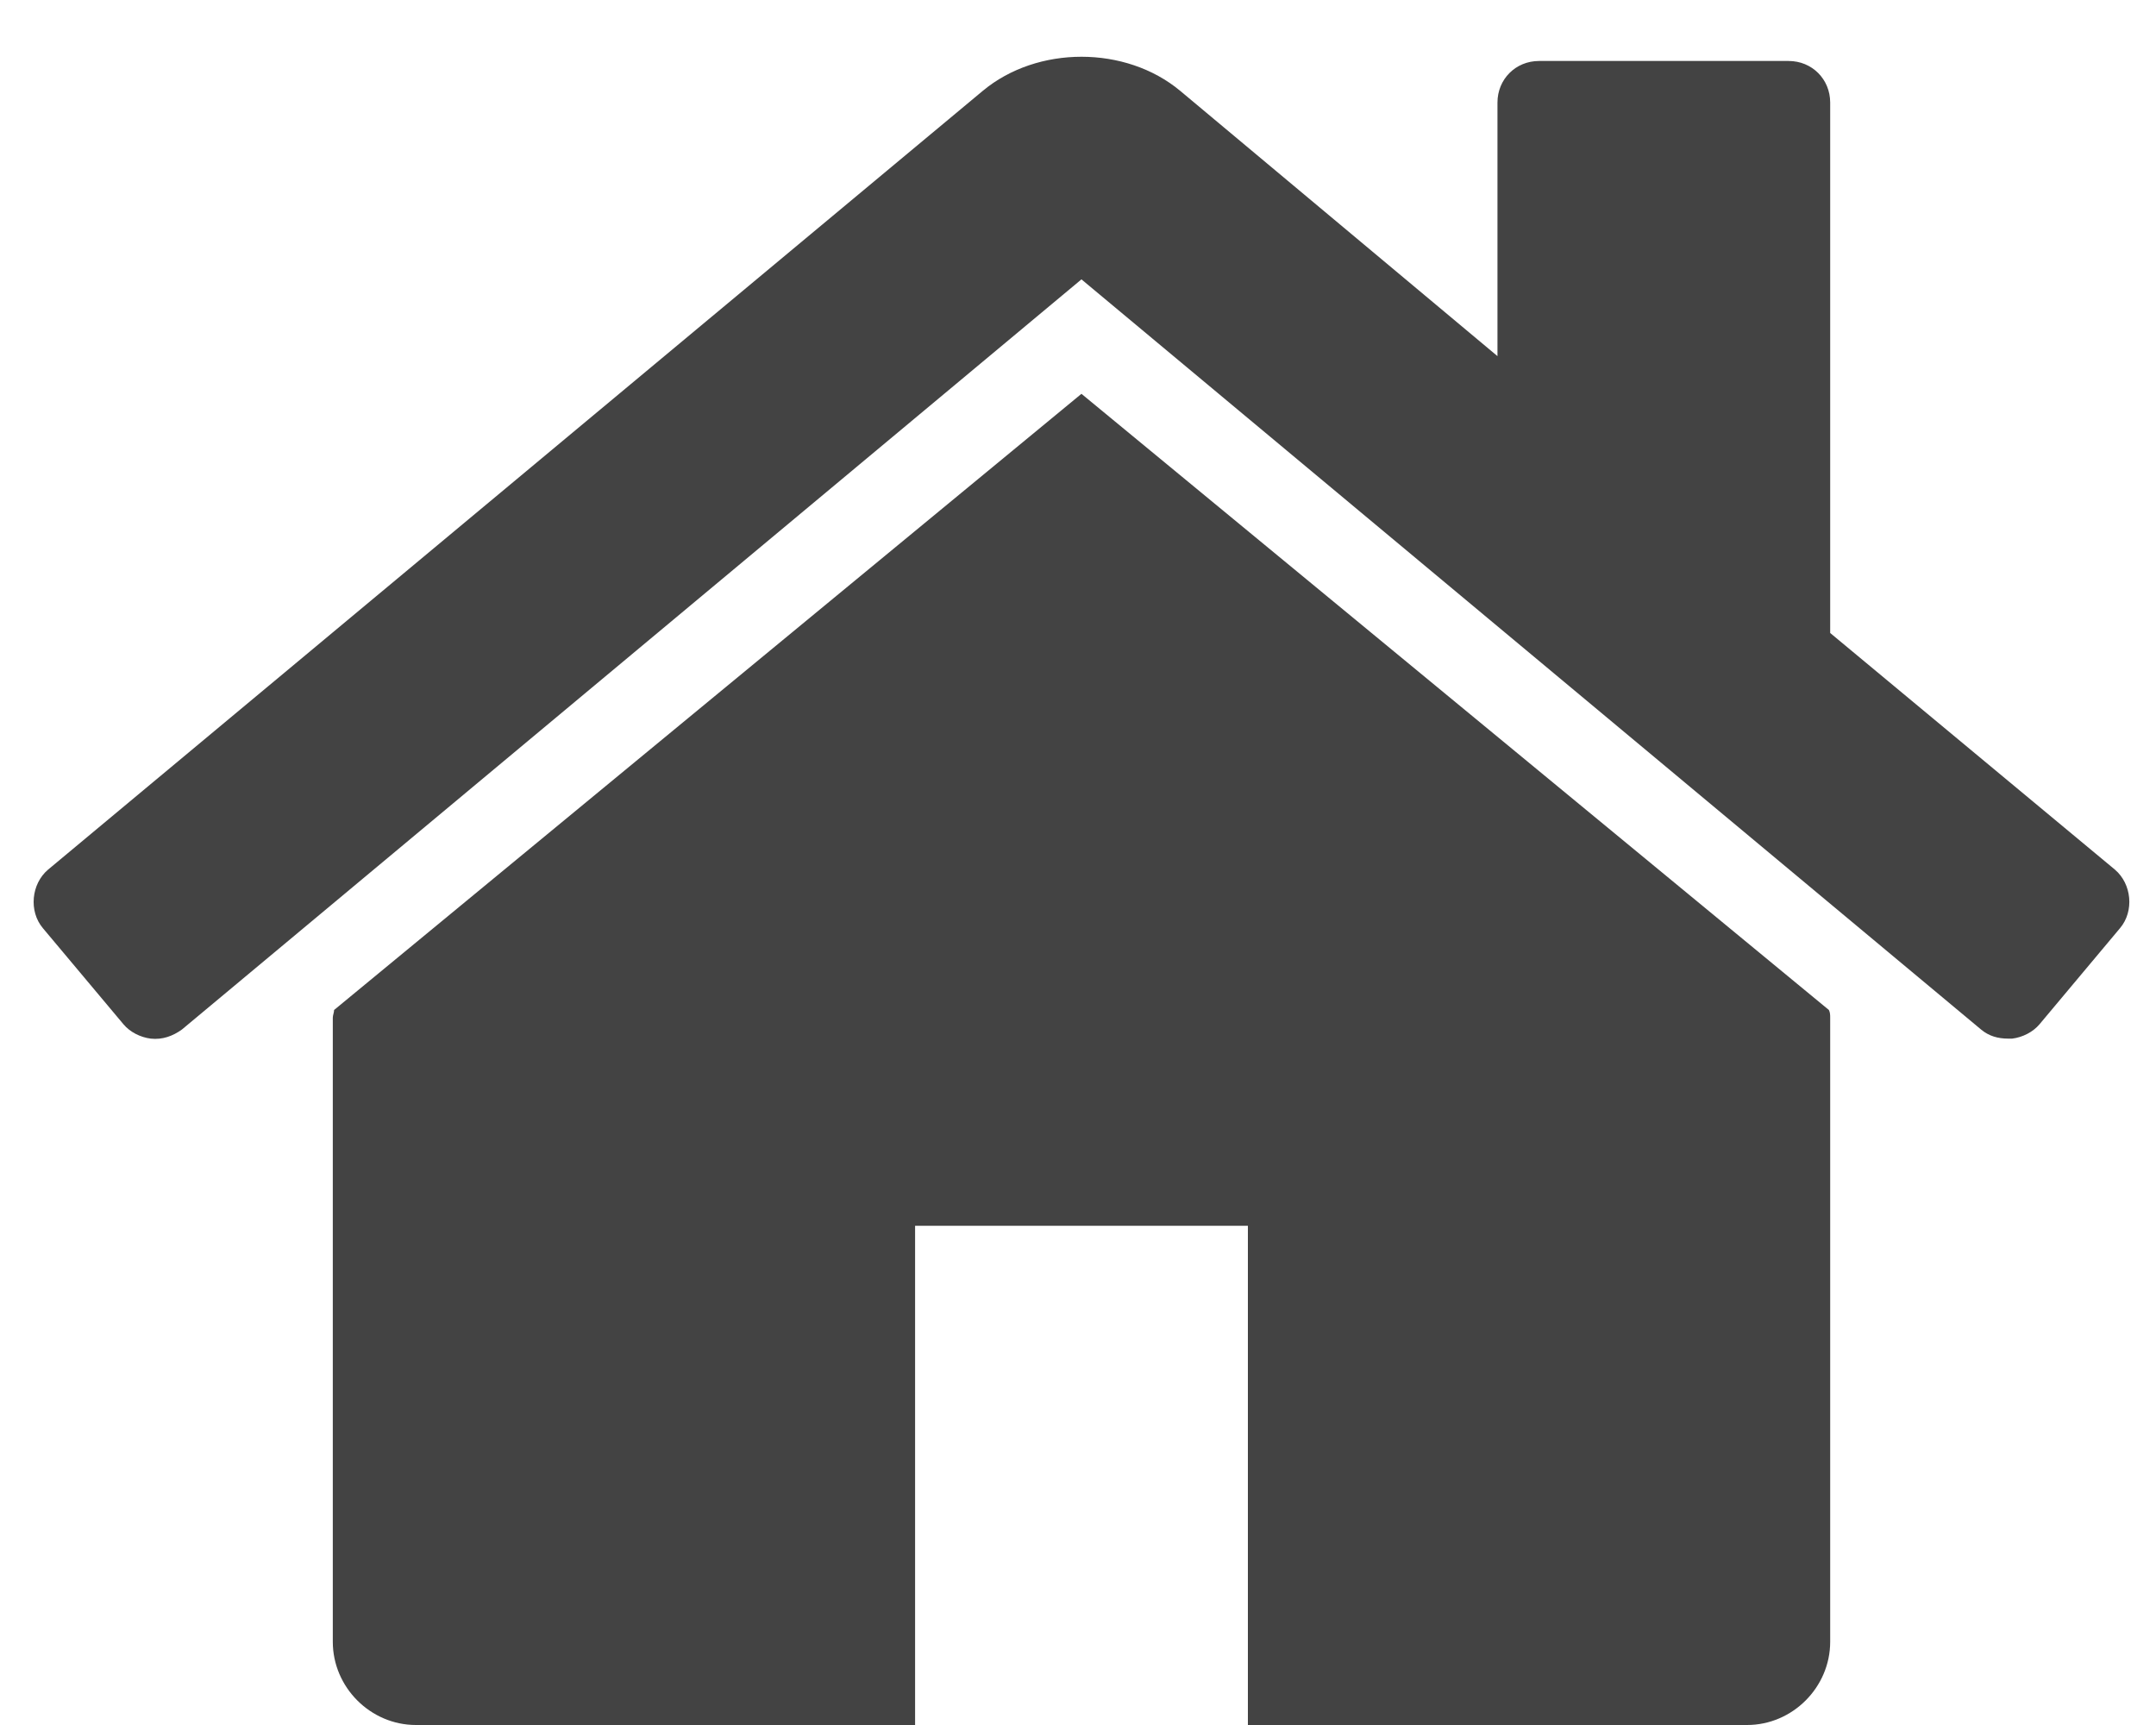 <svg width="25" height="20" viewBox="0 0 25 20" fill="none" xmlns="http://www.w3.org/2000/svg">
<path d="M21.222 11.8C21.222 11.77 21.222 11.74 21.207 11.71L12.54 4.566L3.874 11.71C3.874 11.74 3.859 11.77 3.859 11.8V19.035C3.859 19.563 4.296 20 4.823 20H10.611V14.212H14.47V20H20.258C20.785 20 21.222 19.563 21.222 19.035V11.8ZM24.583 10.761C24.749 10.565 24.719 10.248 24.523 10.082L21.222 7.339V1.189C21.222 0.918 21.011 0.707 20.74 0.707H17.846C17.575 0.707 17.364 0.918 17.364 1.189V4.129L13.686 1.054C13.053 0.526 12.028 0.526 11.395 1.054L0.558 10.082C0.362 10.248 0.332 10.565 0.497 10.761L1.432 11.876C1.507 11.966 1.628 12.027 1.748 12.042C1.884 12.057 2.005 12.012 2.11 11.936L12.54 3.239L22.971 11.936C23.061 12.012 23.166 12.042 23.287 12.042C23.302 12.042 23.317 12.042 23.332 12.042C23.453 12.027 23.573 11.966 23.649 11.876L24.583 10.761Z" fill="#434343"/>
</svg>
